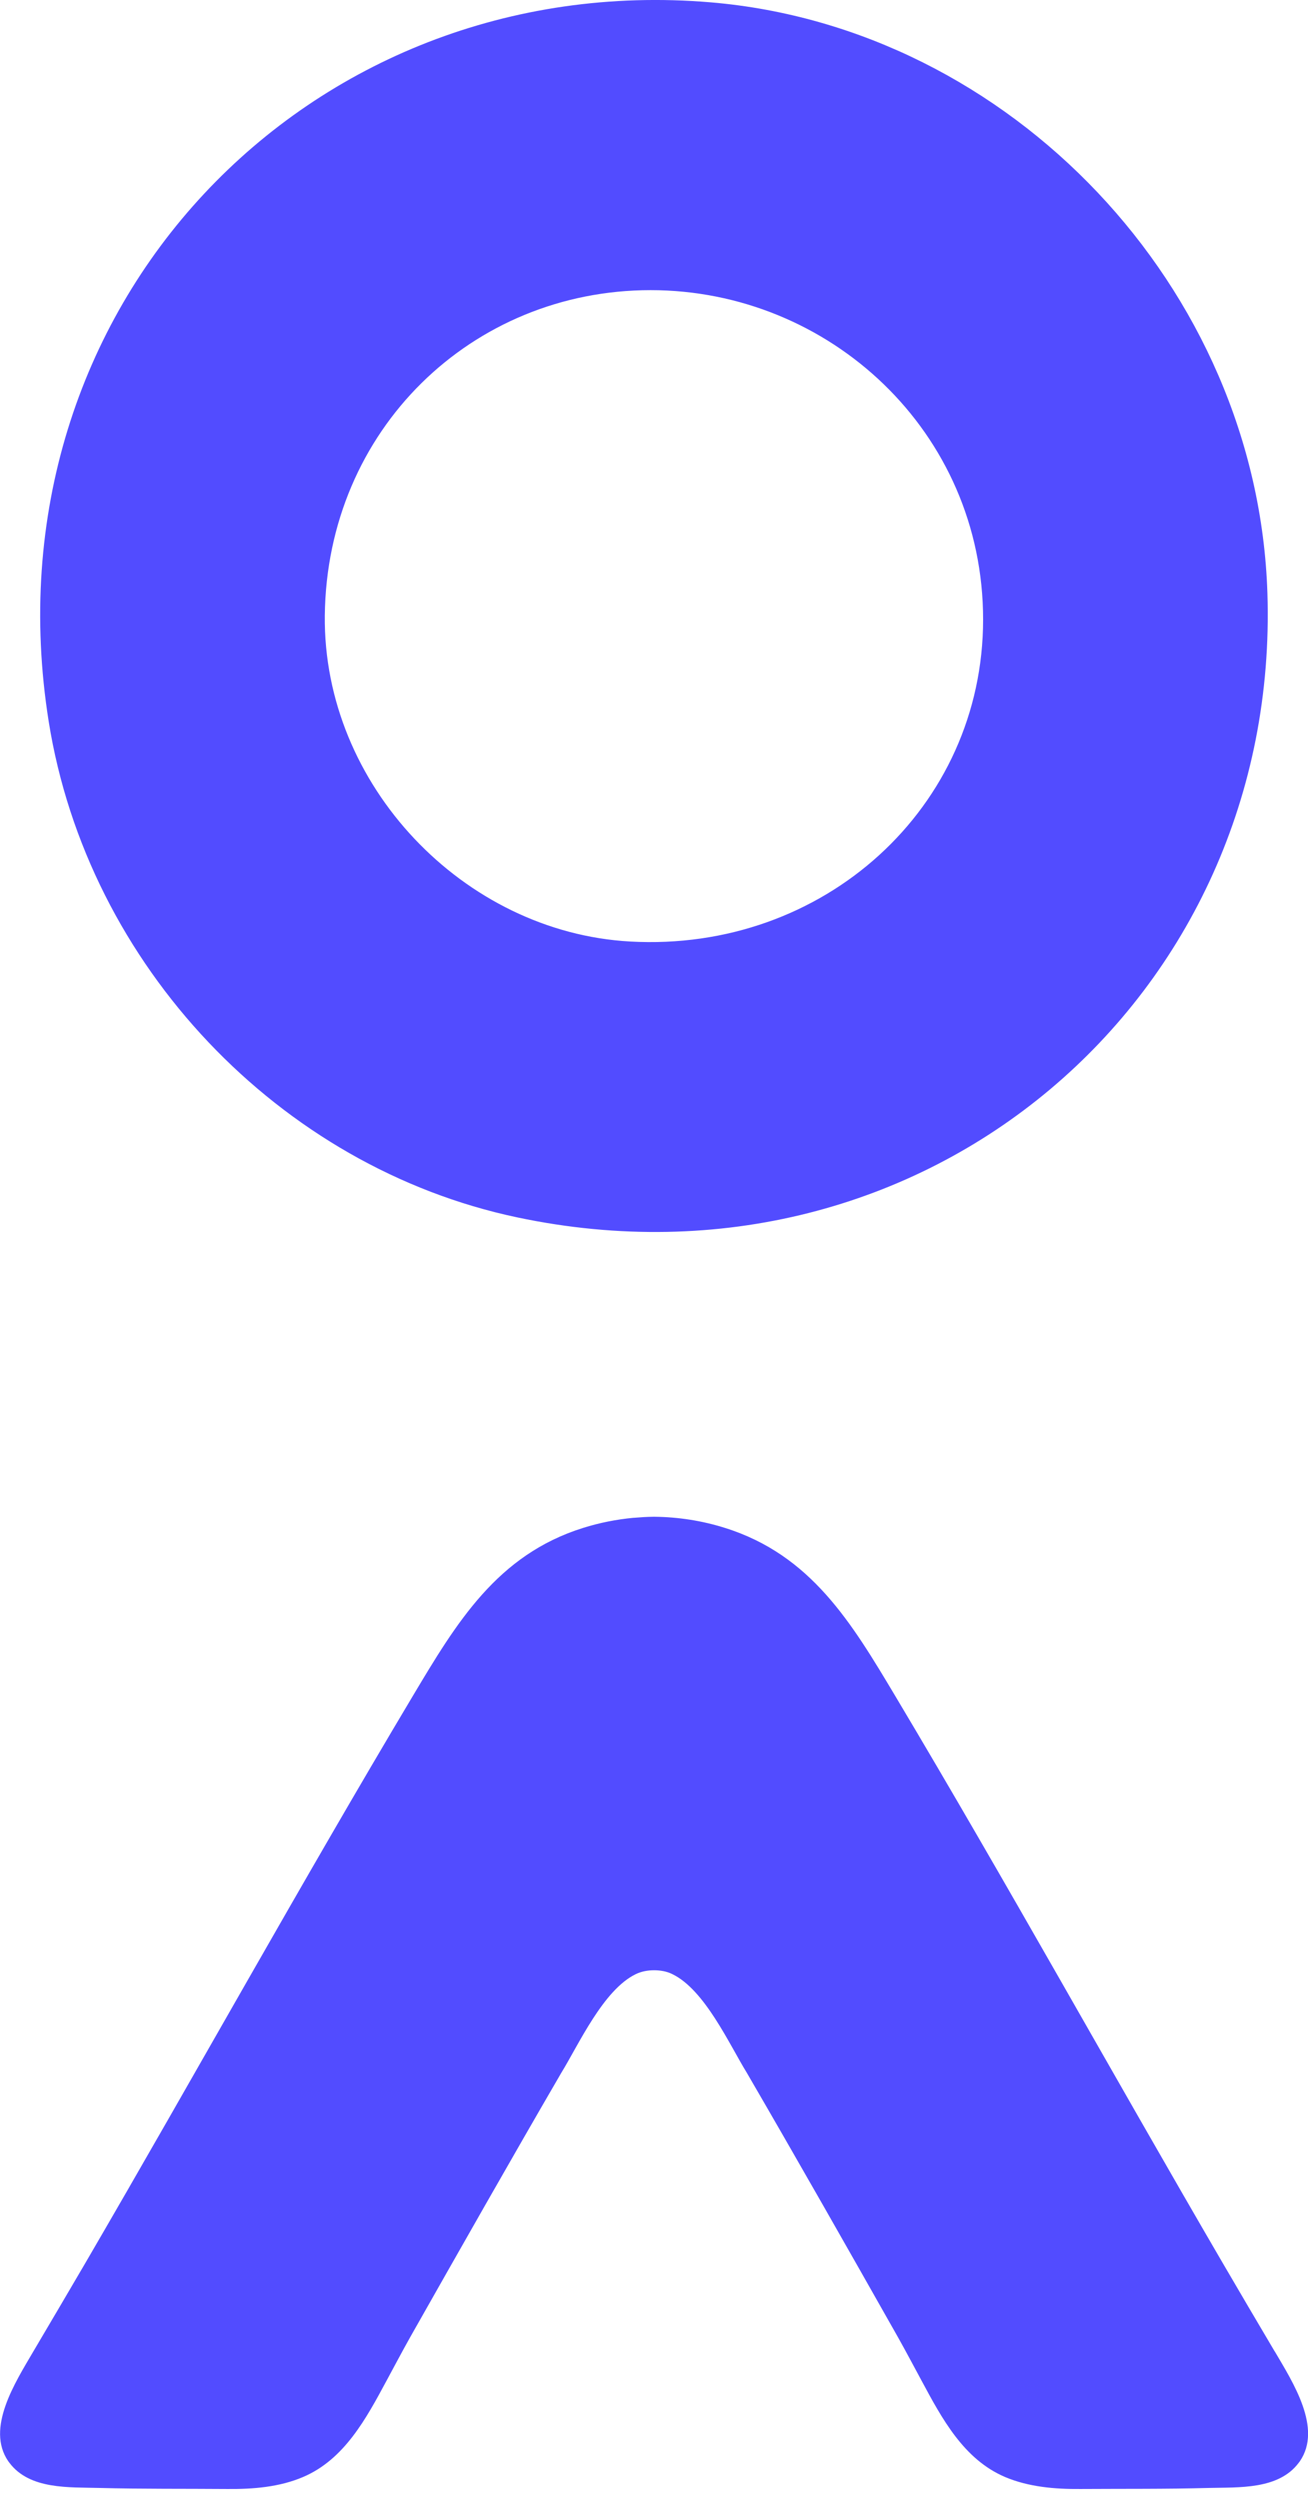 <svg width="56" height="107" viewBox="0 0 56 107" fill="none" xmlns="http://www.w3.org/2000/svg">
<g clip-path="url(#clip0_1444_9378)">
<path d="M54.262 25.384C53.84 12.295 43.248 1.184 30.427 0.1C13.203 -1.352 -0.74 13.142 2.086 30.888C3.754 41.337 11.973 49.963 22.151 52.108C39.593 55.788 54.826 42.716 54.262 25.384ZM26.977 40.299C19.853 39.902 13.828 33.608 13.906 26.346C13.996 18.392 20.203 12.419 27.855 12.419C35.506 12.419 42.09 18.476 42.09 26.516C42.09 34.556 35.277 40.762 26.977 40.299Z" fill="#524CFF"/>
<path d="M54.576 100.649C53.822 99.375 53.072 98.101 52.327 96.824C47.628 88.763 43.113 80.606 38.33 72.593C36.454 69.45 34.722 66.554 31.04 65.398C30.06 65.089 29.044 64.932 28.027 64.92H27.979C27.698 64.923 27.418 64.941 27.137 64.965H27.116C26.389 65.035 25.666 65.177 24.963 65.398C21.28 66.554 19.549 69.45 17.673 72.593C12.89 80.606 8.372 88.763 3.676 96.824C2.931 98.101 2.177 99.375 1.426 100.649C0.651 101.974 -0.615 103.935 0.353 105.345L0.401 105.409C1.27 106.571 2.977 106.453 4.252 106.489C6.083 106.537 7.923 106.519 9.747 106.534C10.836 106.543 11.964 106.453 12.977 106.02C14.748 105.266 15.683 103.508 16.551 101.896C16.886 101.275 17.215 100.655 17.559 100.041C19.697 96.268 21.86 92.455 24.028 88.727C24.788 87.49 25.831 85.166 27.225 84.494C27.466 84.379 27.735 84.331 28.003 84.331C28.271 84.331 28.54 84.376 28.781 84.494C30.174 85.166 31.218 87.493 31.978 88.727C34.146 92.455 36.312 96.268 38.447 100.041C38.791 100.655 39.12 101.275 39.455 101.896C40.323 103.511 41.258 105.266 43.028 106.02C44.042 106.449 45.17 106.543 46.258 106.534C48.083 106.522 49.923 106.54 51.754 106.489C53.029 106.456 54.739 106.571 55.605 105.409L55.653 105.345C56.621 103.932 55.358 101.974 54.579 100.649H54.576Z" fill="#524CFF"/>
</g>
<defs>
<clipPath id="clip0_1444_9378">
<rect width="56" height="106.537" fill="white"/>
</clipPath>
</defs>
</svg>
